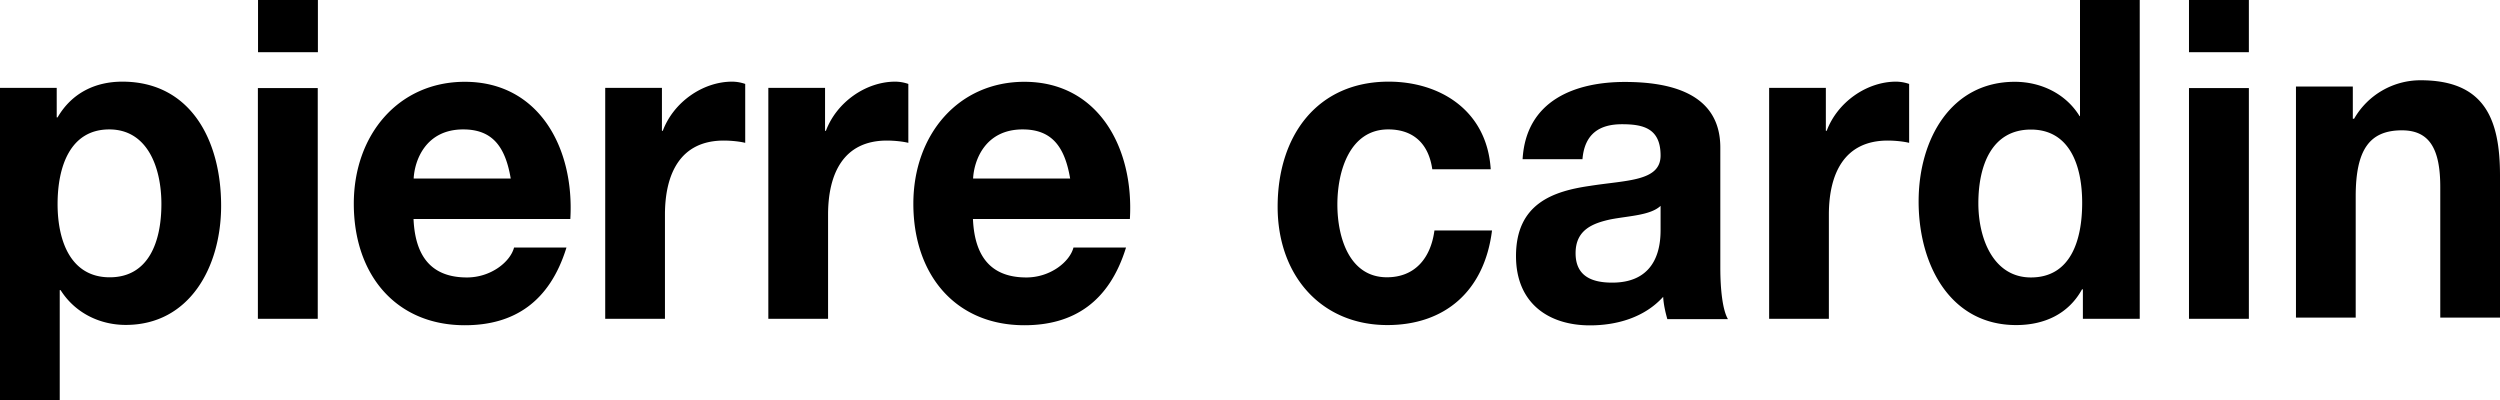 <svg xmlns="http://www.w3.org/2000/svg" viewBox="0 0 150 24" fill="currentColor"><path d="M6.582 16.638c-2.317 0-3.127-2.143-3.127-4.395 0-2.253.758-4.478 3.101-4.478 2.292 0 3.128 2.28 3.128 4.478 0 2.252-.759 4.395-3.102 4.395ZM0 24h3.584v-6.593h.052c.861 1.364 2.343 2.088 3.91 2.088 3.809 0 5.721-3.452 5.721-7.152 0-3.937-1.843-7.444-5.927-7.444-1.61 0-3.024.668-3.885 2.143h-.052V5.274H0V24ZM19.074 0h-3.592v3.132h3.592V0Zm-3.601 19.129h3.592V5.283h-3.592V19.13Zm9.347-8.416c.052-1.07.707-2.948 2.973-2.948 1.74 0 2.524 1.016 2.851 2.949h-5.823Zm9.4 2.418c.25-4.258-1.887-8.223-6.332-8.223-3.964 0-6.66 3.16-6.66 7.316 0 4.286 2.55 7.29 6.66 7.29 2.946 0 5.091-1.393 6.1-4.662h-3.145c-.224.861-1.387 1.795-2.826 1.795-1.99 0-3.102-1.099-3.205-3.507h9.408v-.01Zm2.093 5.998h3.584v-6.245c0-2.436.905-4.45 3.532-4.45.431 0 .957.054 1.284.137V5.036a2.44 2.44 0 0 0-.784-.137c-1.74 0-3.506 1.209-4.161 2.948h-.052V5.274h-3.403V19.13Zm9.787 0h3.584v-6.245c0-2.436.905-4.45 3.532-4.45.431 0 .957.054 1.284.137V5.036a2.44 2.44 0 0 0-.784-.137c-1.74 0-3.506 1.209-4.161 2.948h-.052V5.274H46.1V19.13Zm12.286-8.416c.051-1.07.706-2.948 2.972-2.948 1.74 0 2.524 1.016 2.851 2.949h-5.824Zm9.407 2.418c.25-4.258-1.895-8.223-6.332-8.223-3.954 0-6.66 3.16-6.66 7.316 0 4.286 2.55 7.29 6.66 7.29 2.947 0 5.092-1.393 6.1-4.662h-3.153c-.224.861-1.388 1.795-2.826 1.795-1.99 0-3.102-1.099-3.205-3.507h9.416v-.01Zm21.65-2.976c-.224-3.535-3.05-5.256-6.125-5.256-4.239 0-6.66 3.186-6.66 7.509 0 4.157 2.645 7.096 6.582 7.096 3.43 0 5.824-2.015 6.281-5.677h-3.455c-.224 1.685-1.189 2.81-2.851 2.81-2.249 0-2.973-2.38-2.973-4.367 0-2.033.758-4.505 3.05-4.505 1.49 0 2.421.833 2.645 2.39h3.506Zm5.506-.614c.129-1.501 1.008-2.087 2.369-2.087 1.266 0 2.317.238 2.317 1.877 0 1.556-2.041 1.474-4.238 1.822-2.223.32-4.437 1.071-4.437 4.212 0 2.839 1.964 4.157 4.437 4.157 1.585 0 3.256-.457 4.393-1.712.026.458.13.916.25 1.337h3.636c-.328-.559-.457-1.822-.457-3.086V8.855c0-3.324-3.127-3.938-5.729-3.938-2.93 0-5.927 1.072-6.134 4.634h3.593v-.01Zm4.686 4.23c0 .834-.103 3.187-2.903 3.187-1.163 0-2.197-.348-2.197-1.767 0-1.392 1.008-1.795 2.12-2.033 1.11-.21 2.369-.238 2.98-.806v1.42Zm6.513 5.358h3.584v-6.245c0-2.436.905-4.45 3.533-4.45.43 0 .956.054 1.283.137V5.036a2.481 2.481 0 0 0-.784-.137c-1.74 0-3.506 1.209-4.161 2.948h-.052V5.274h-3.403V19.13Zm18.782-6.959c0 2.28-.707 4.477-3.076 4.477-2.223 0-3.153-2.28-3.153-4.45 0-2.28.81-4.423 3.153-4.423 2.317 0 3.076 2.143 3.076 4.395Zm3.454 6.959V0H124.8v6.968h-.051.026c-.836-1.364-2.344-2.06-3.886-2.06-3.834 0-5.772 3.452-5.772 7.179 0 3.828 1.912 7.417 5.85 7.417 1.662 0 3.127-.641 3.954-2.143h.052v1.768h3.411ZM134.932 0h-3.593v3.132h3.593V0Zm-3.593 19.129h3.593V5.283h-3.593V19.13Zm6.419-.074h3.584v-7.27c0-2.811.835-3.965 2.774-3.965 1.663 0 2.3 1.126 2.3 3.406v7.83H150V10.53c0-3.433-.956-5.714-4.764-5.714a4.593 4.593 0 0 0-3.989 2.308h-.078V5.192h-3.411v13.863Z"/></svg>